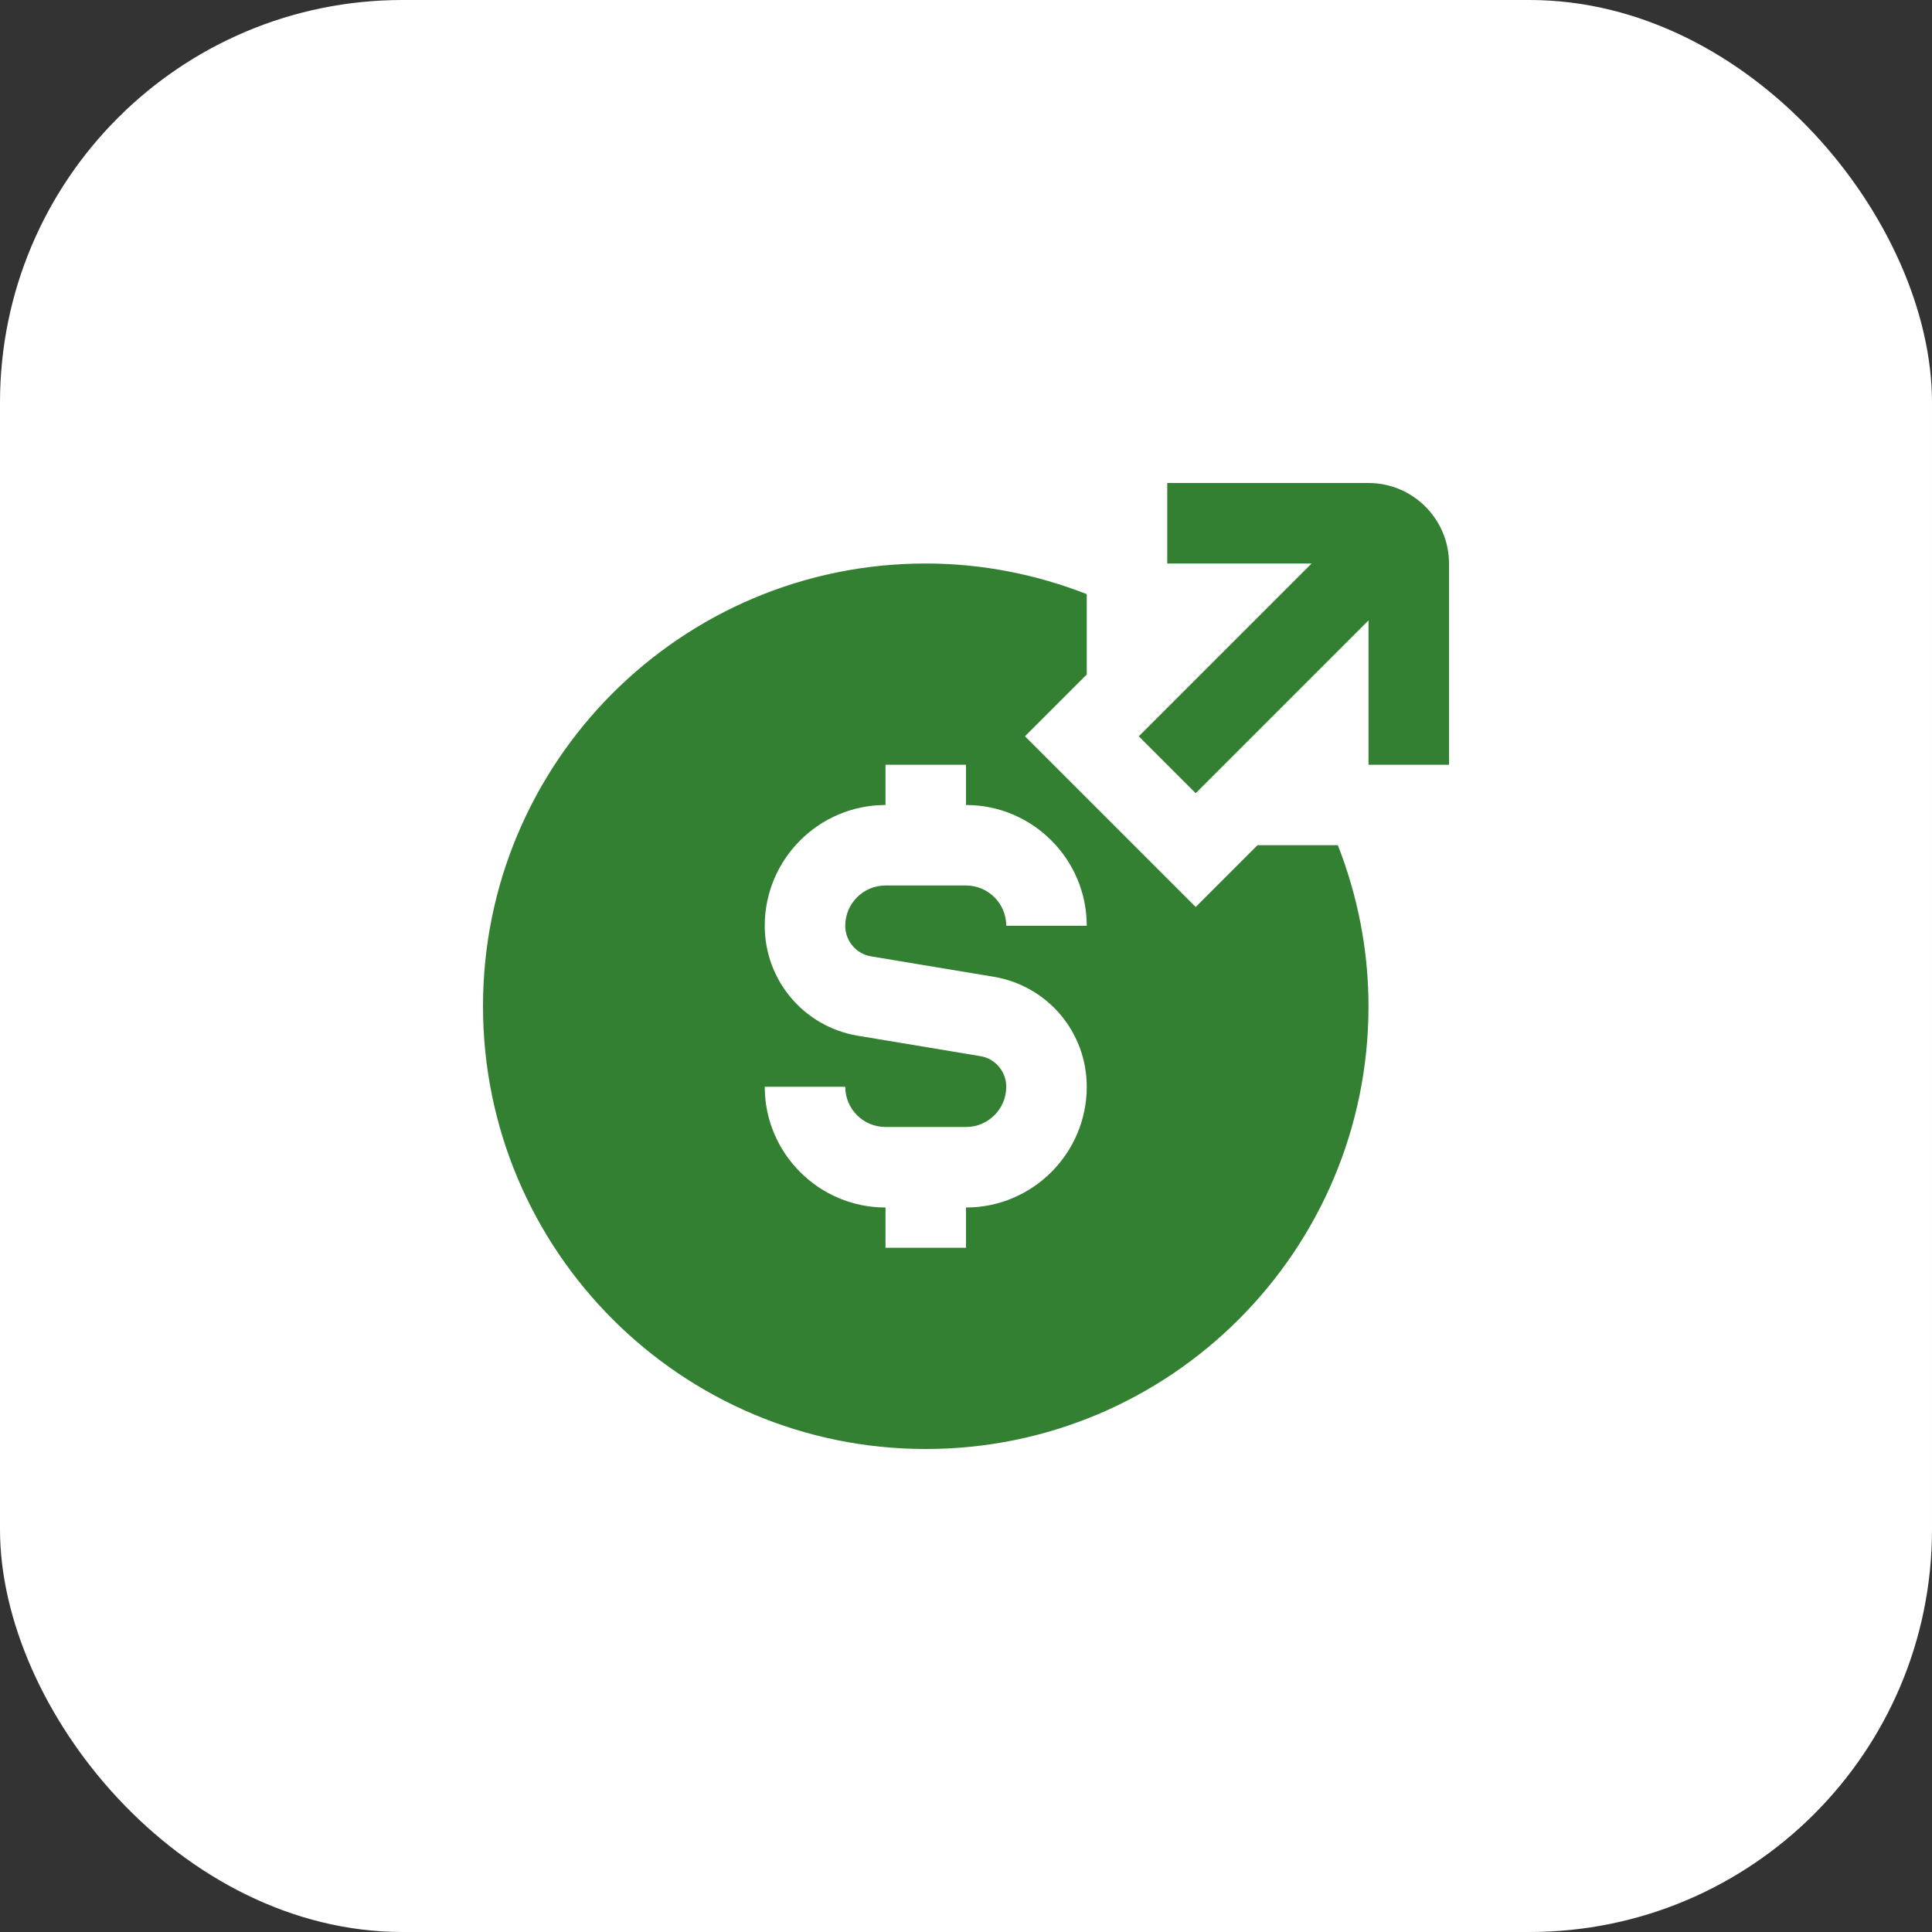 <svg width="48" height="48" viewBox="0 0 48 48" fill="none" xmlns="http://www.w3.org/2000/svg">
<rect x="0" y="0" width="48" height="48" fill="#333333" stroke="none"/>
<rect width="48" height="48" rx="10" fill="white"/>
<g clip-path="url(#clip0_2595_3052)">
<path d="M36 14V19H34V15.414L29.707 19.707L28.293 18.293L32.586 14H29V12H34C35.103 12 36 12.897 36 14ZM33.239 21C33.724 22.241 34 23.587 34 25C34 31.075 29.075 36 23 36C16.925 36 12 31.075 12 25C12 18.925 16.925 14 23 14C24.413 14 25.759 14.276 27 14.761V16.757L25.465 18.292L29.707 22.534L31.242 20.999H33.238L33.239 21ZM21 23C21 22.448 21.448 22 22 22H24C24.552 22 25 22.448 25 23H27C27 21.346 25.654 20 24 20V19H22V20C20.346 20 19 21.346 19 23C19 24.359 19.974 25.51 21.315 25.733L24.355 26.239C24.729 26.301 25 26.621 25 27C25 27.552 24.552 28 24 28H22C21.448 28 21 27.552 21 27H19C19 28.654 20.346 30 22 30V31H24V30C25.654 30 27 28.654 27 27C27 25.641 26.026 24.49 24.685 24.267L21.645 23.761C21.271 23.699 21 23.379 21 23Z" fill="#338033"/>
</g>
<defs>
<clipPath id="clip0_2595_3052">
<rect width="24" height="24" fill="white" transform="translate(12 12)"/>
</clipPath>
</defs>
</svg>
